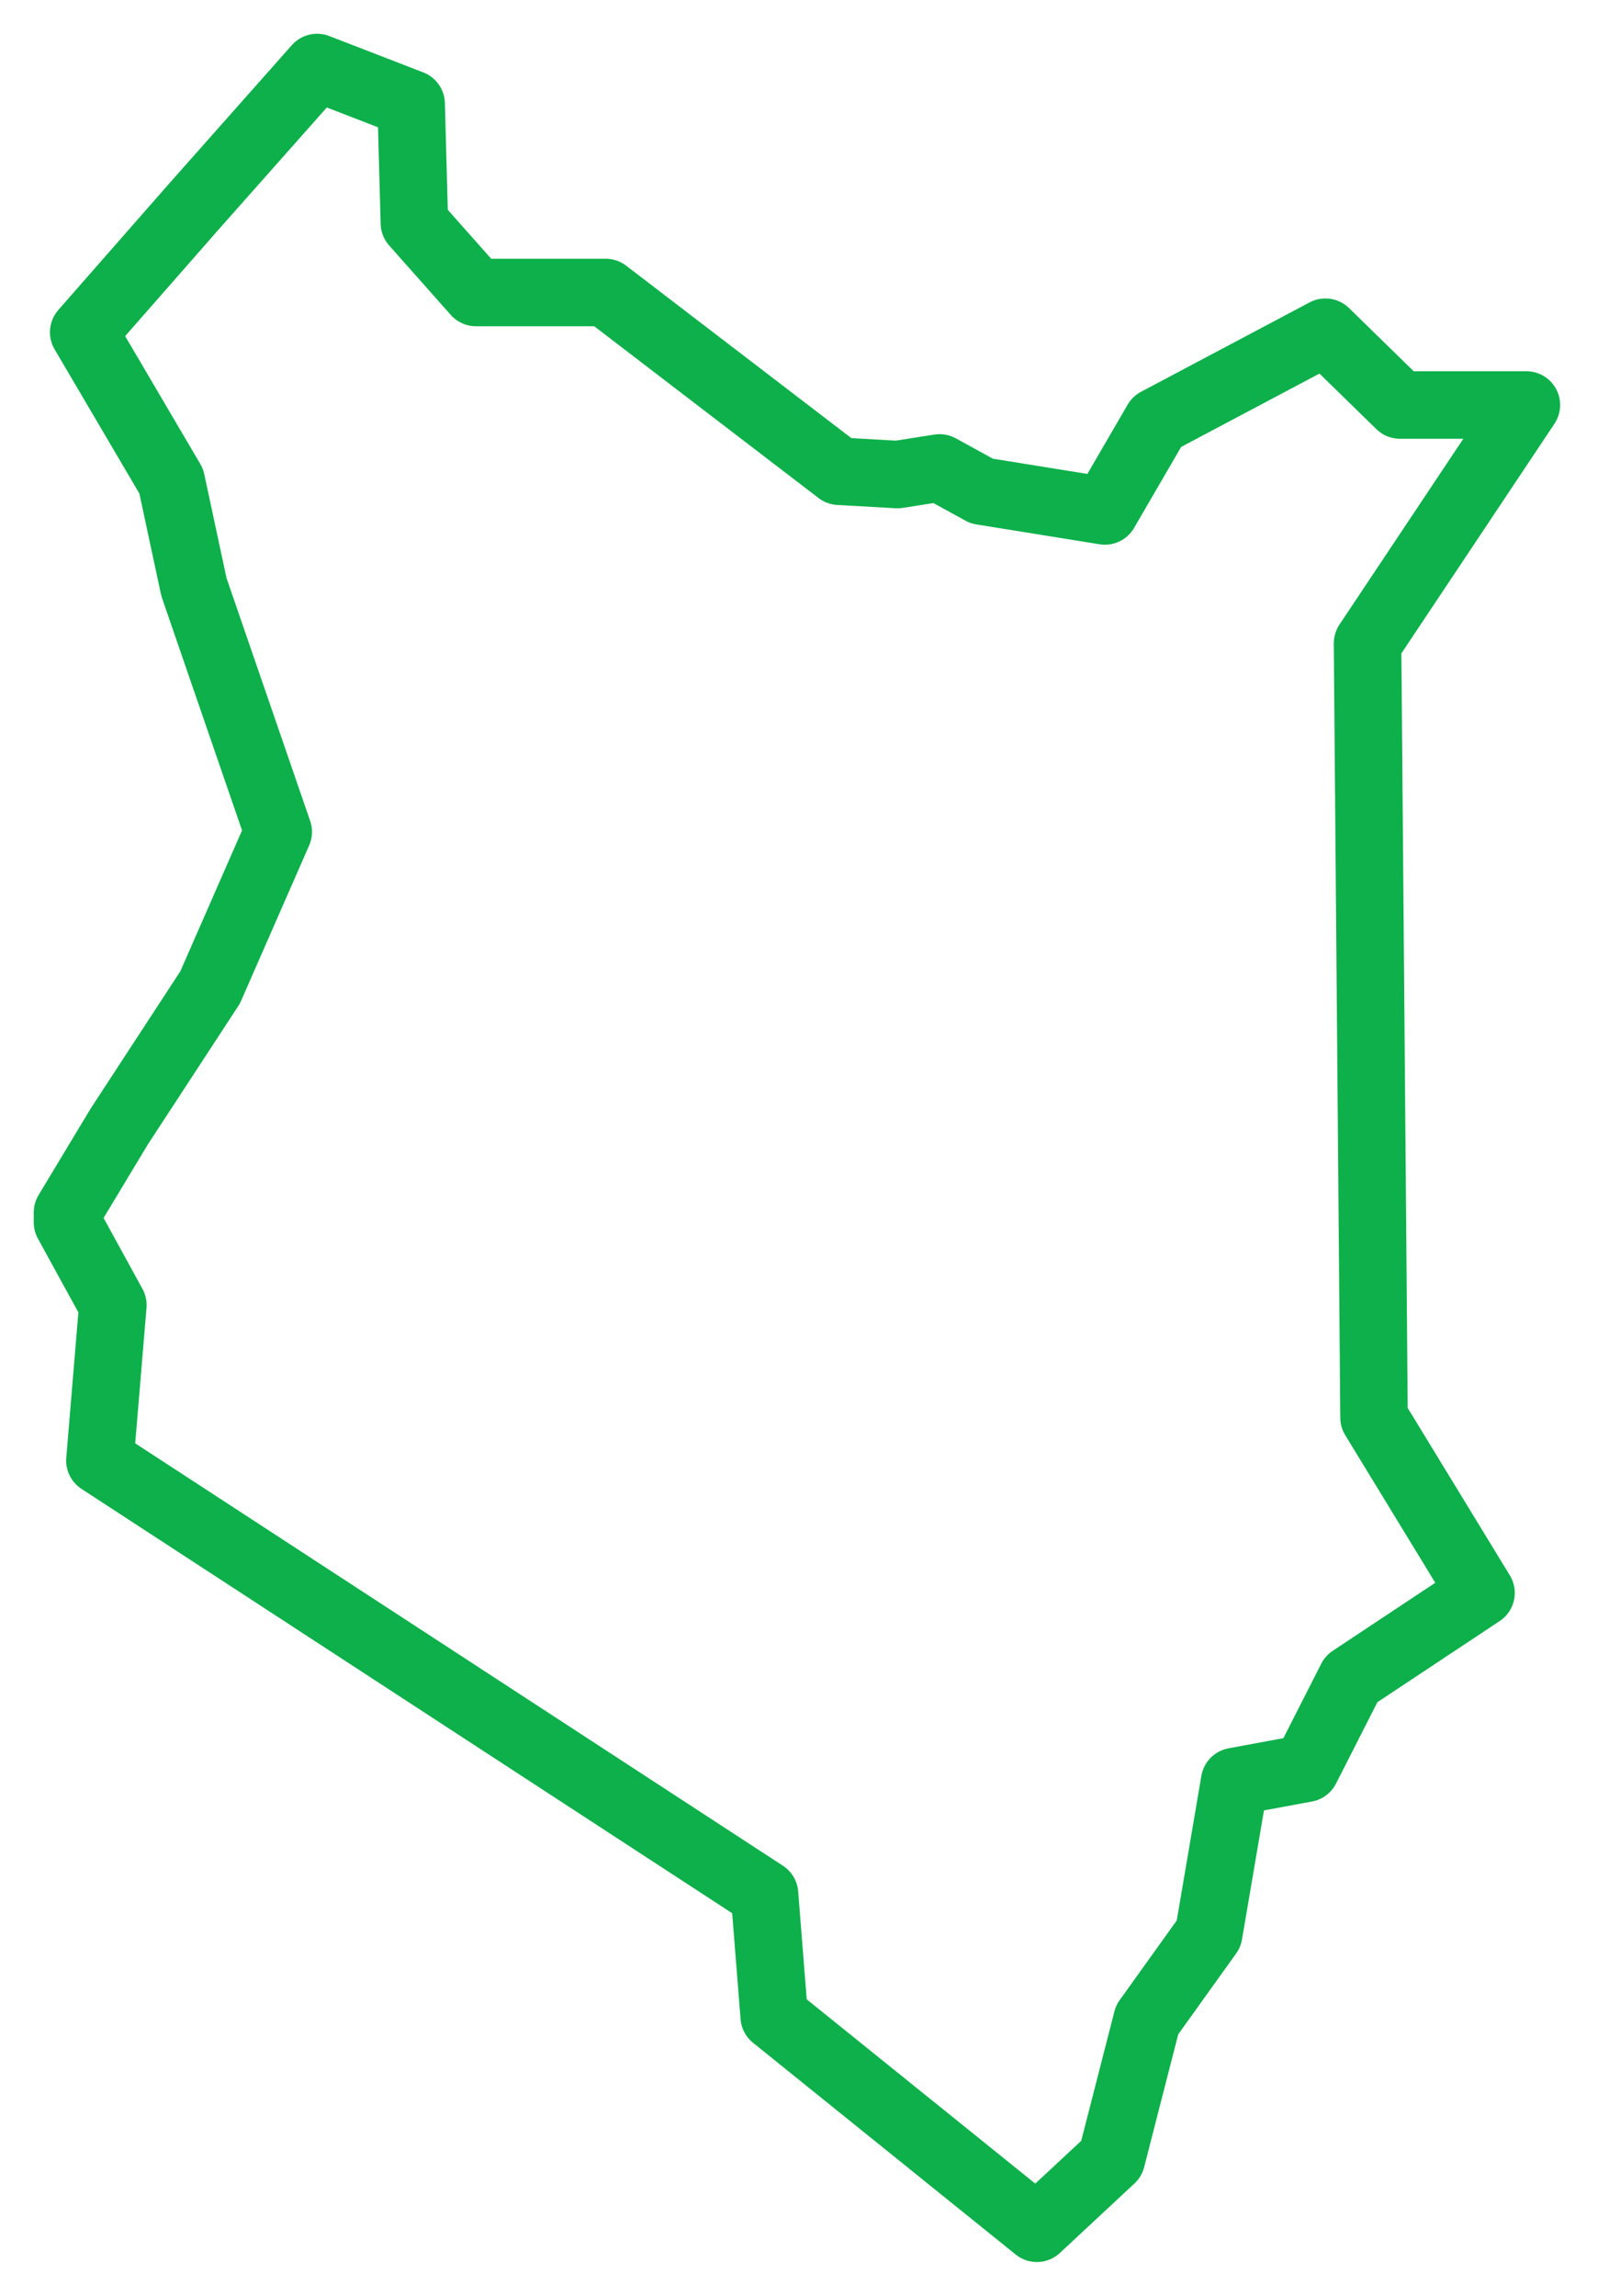 <svg width="24" height="34" viewBox="0 0 24 34" fill="none" xmlns="http://www.w3.org/2000/svg">
<path d="M22.613 5.998L20.26 9.527L20.356 20.994L21.941 23.591L20.02 24.865L19.347 26.188L18.291 26.384L17.907 28.639L16.994 29.913L16.466 31.971L15.361 33L11.47 29.864L11.326 28.05L1.48 21.631L1.672 19.328L1 18.103V17.956L1.768 16.681L3.113 14.623L4.122 12.32L2.873 8.694L2.537 7.126L1.24 4.92L2.873 3.058L4.698 1L6.091 1.539L6.139 3.303L7.052 4.332H8.973L12.431 6.979L13.296 7.028L13.92 6.93L14.544 7.273L16.369 7.567L17.138 6.244L19.636 4.92L20.74 5.998H22.613Z" stroke="#0DB04A" stroke-linecap="round" stroke-linejoin="round"/>
</svg>

